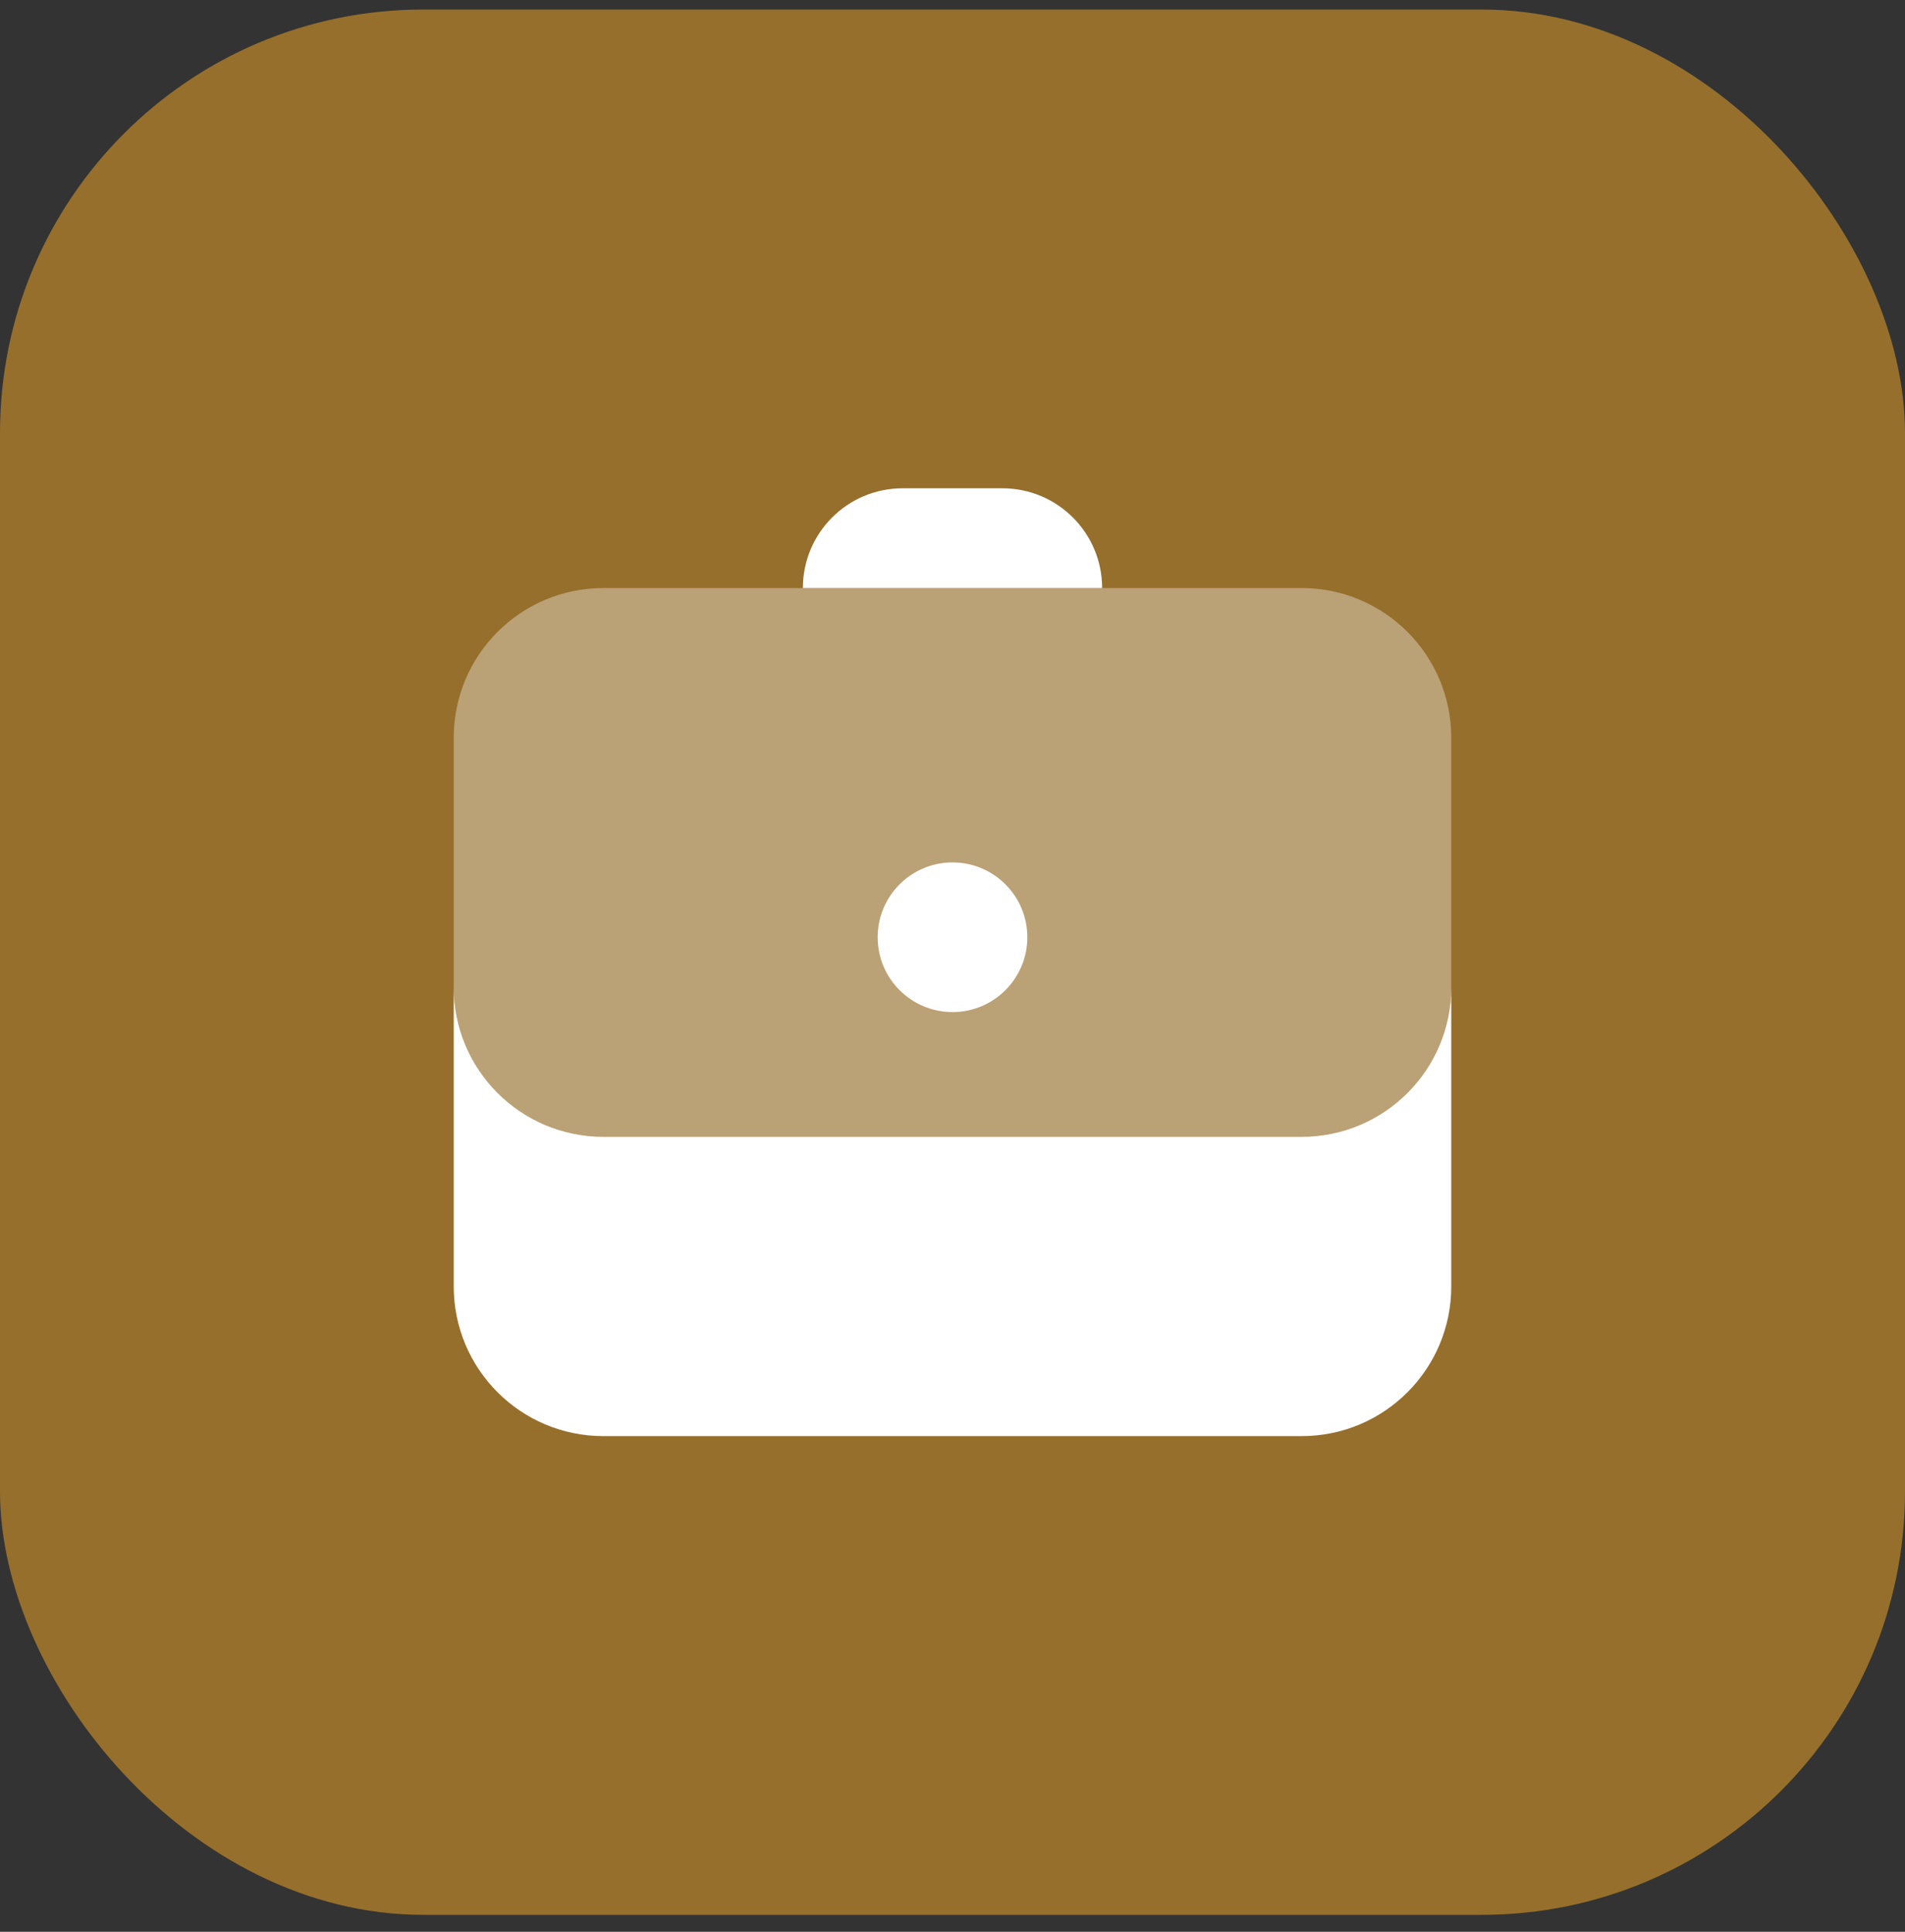 <svg width="72" height="73" viewBox="0 0 72 73" fill="none" xmlns="http://www.w3.org/2000/svg">
<rect x="0" y="0" width="72" height="73" fill="#333333" stroke="none"/>
<rect y="0.36" width="72" height="72" rx="16" fill="#966F2C"/>
<path opacity="0.35" d="M49.196 22.222H22.805C19.681 22.222 17.149 24.754 17.149 27.878V37.303C17.149 40.427 19.681 42.958 22.805 42.958H49.196C52.32 42.958 54.851 40.427 54.851 37.303V27.878C54.851 24.754 52.32 22.222 49.196 22.222Z" fill="white"/>
<path d="M36 38.245C37.562 38.245 38.828 36.98 38.828 35.418C38.828 33.856 37.562 32.59 36 32.59C34.438 32.59 33.172 33.856 33.172 35.418C33.172 36.98 34.438 38.245 36 38.245Z" fill="white"/>
<path d="M49.196 42.958H22.805C19.681 42.958 17.149 40.427 17.149 37.303V48.614C17.149 51.737 19.681 54.269 22.805 54.269H49.196C52.32 54.269 54.851 51.737 54.851 48.614V37.303C54.851 40.427 52.32 42.958 49.196 42.958Z" fill="white"/>
<path d="M37.885 18.452C37.195 18.452 34.805 18.452 34.115 18.452C32.032 18.452 30.345 20.139 30.345 22.222H41.655C41.655 20.139 39.968 18.452 37.885 18.452Z" fill="white"/>
</svg>
